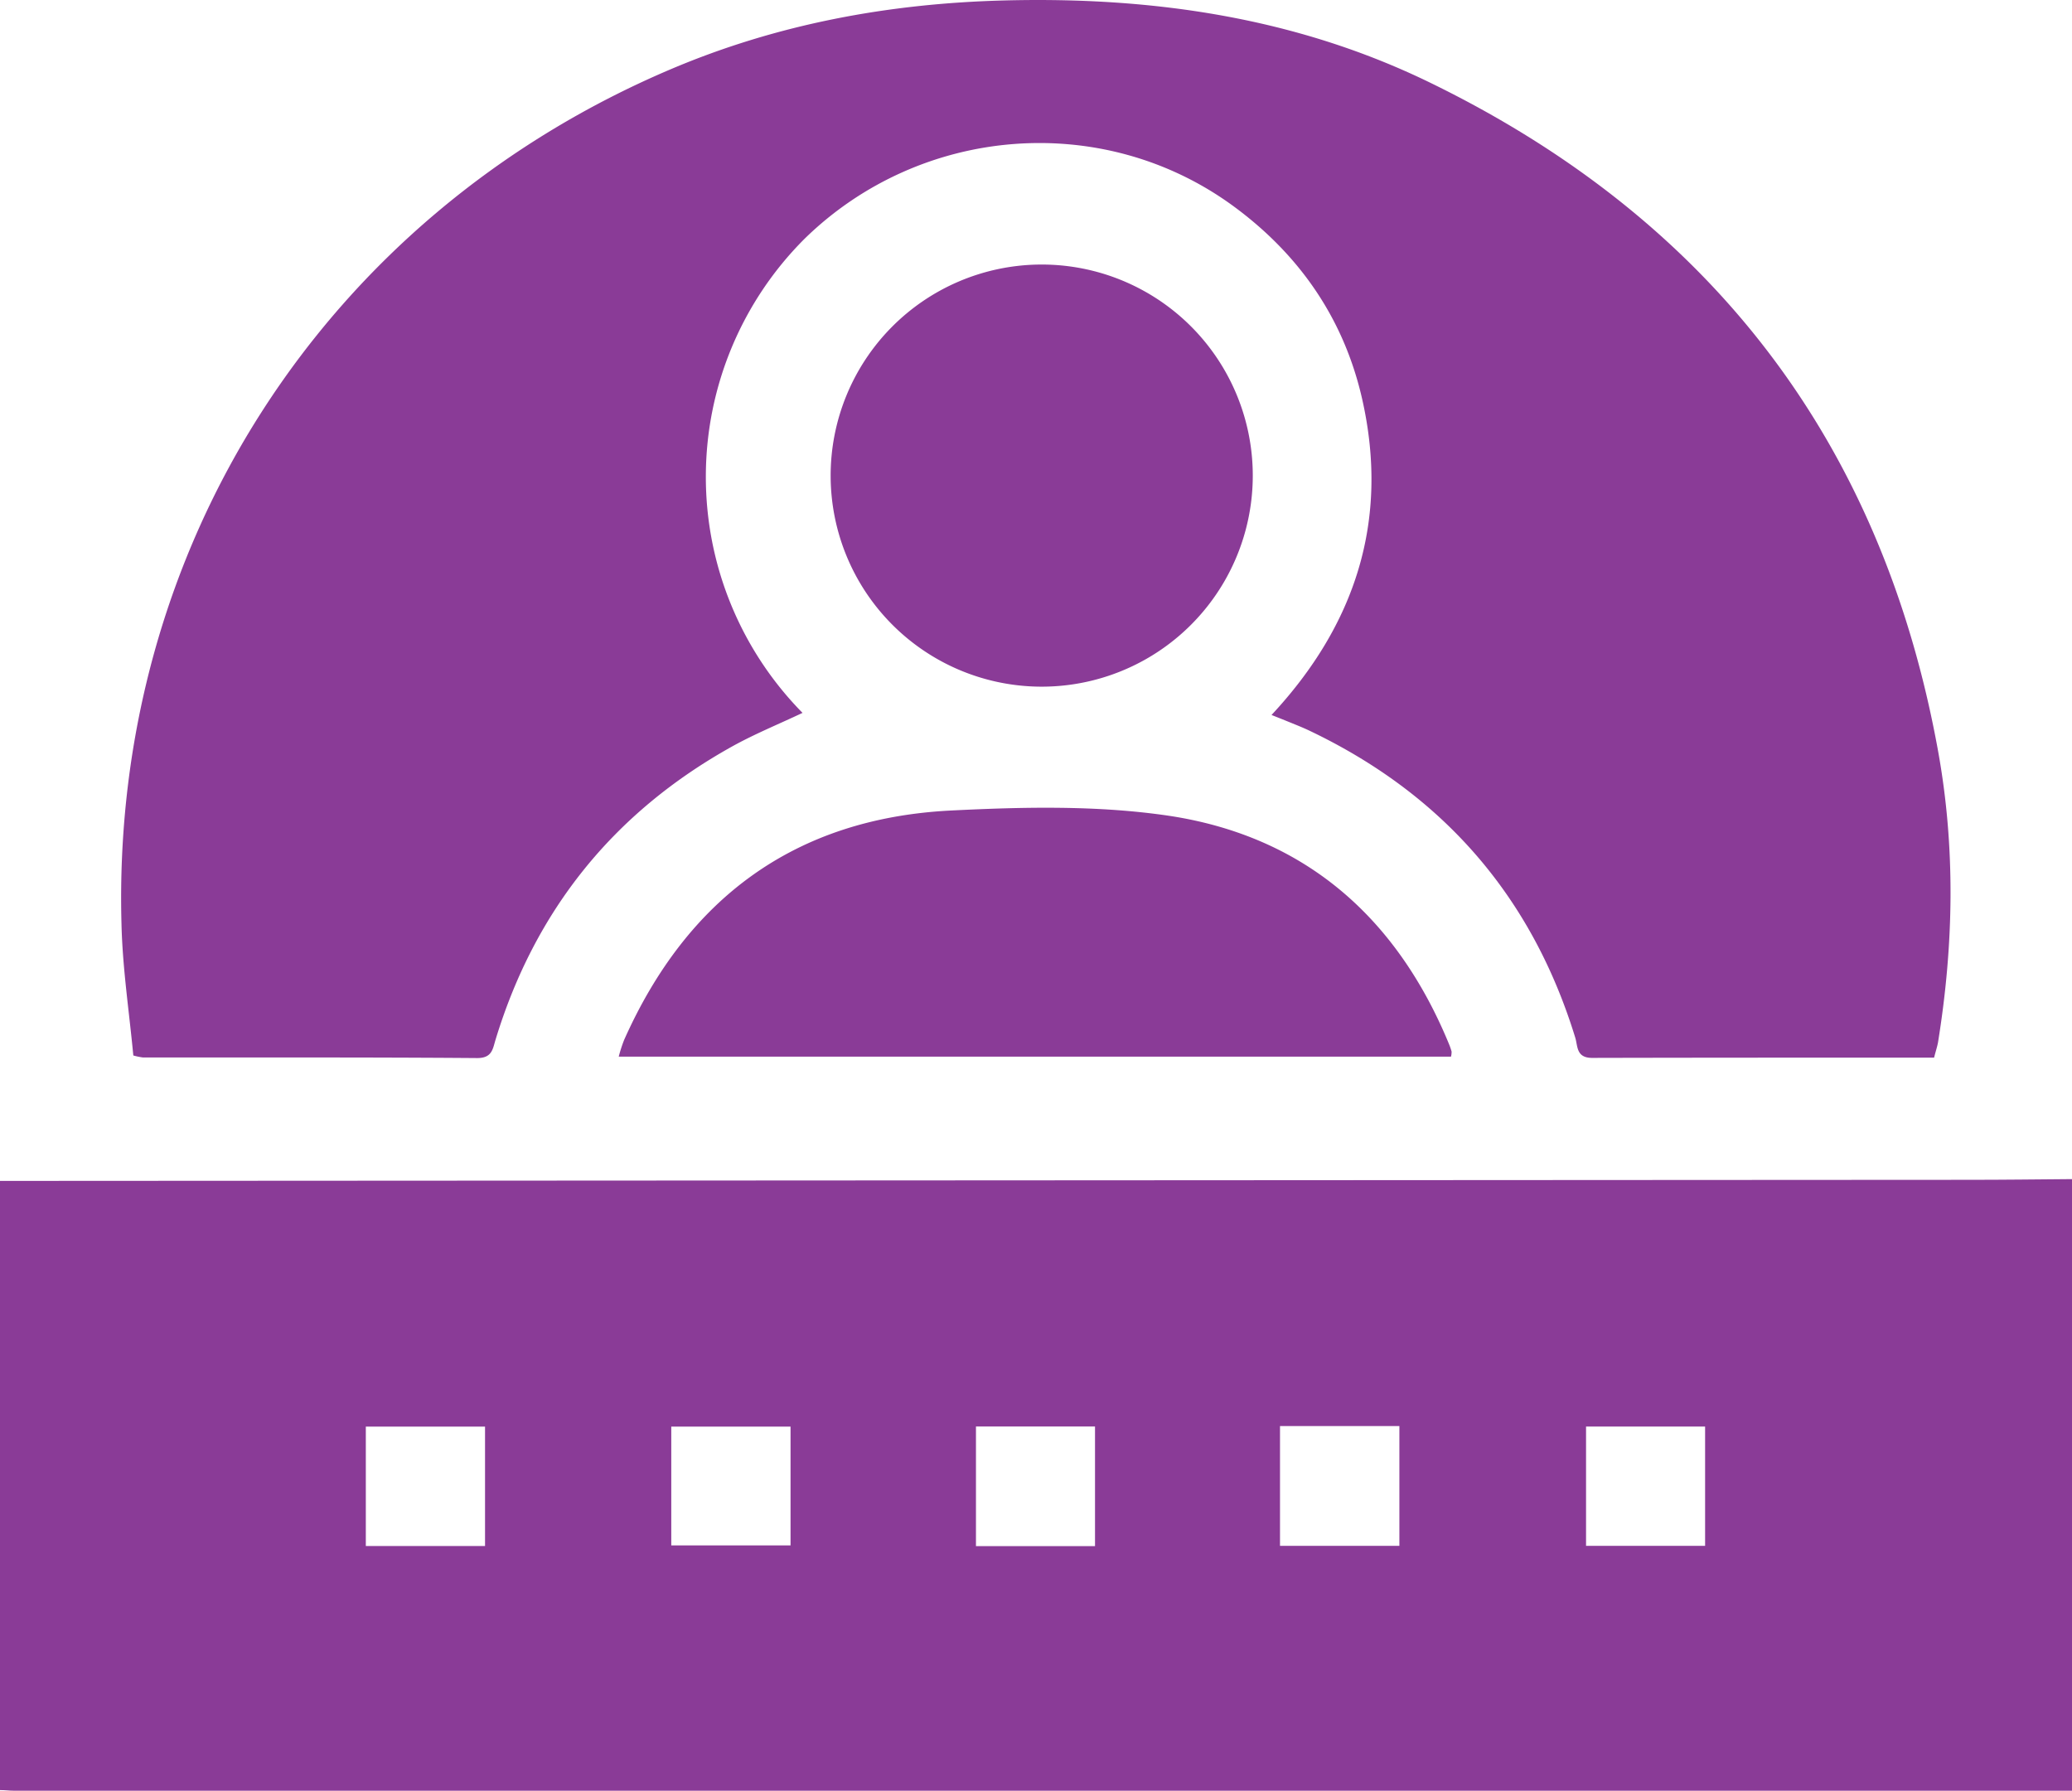 <svg xmlns="http://www.w3.org/2000/svg" viewBox="0 0 383.74 331.65"><defs><style>.cls-1{fill:#8a3b97;}</style></defs><title>nh_Recurso 2</title><g id="Capa_2" data-name="Capa 2"><g id="Capa_1-2" data-name="Capa 1"><path class="cls-1" d="M358.2,195.88c-21.33,0-42.33,0-63.32.05-3,0-2.65-2.18-3.14-3.76-8.06-26.19-24.53-45.07-49.22-56.84-1.13-.54-2.29-1-3.44-1.47s-2.08-.84-3.59-1.44c15.54-16.68,21.82-36,16.83-58.32-3.32-14.83-11.47-26.75-23.7-35.78C204.44,20.46,170.56,23.14,149,44.23a62.31,62.31,0,0,0-.37,87.8c-4.39,2.08-8.89,3.91-13.11,6.26q-32.79,18.28-43.74,54.26c-.53,1.73-.63,3.43-3.44,3.41-20.62-.16-41.25-.09-61.87-.11a12.12,12.12,0,0,1-1.78-.37c-.75-8-2-16.16-2.19-24.35C20.6,101.55,60,40.17,124.11,12.87c19.76-8.41,40.5-12.25,62-12.79,27.39-.7,53.94,3.16,78.69,15.2C316.84,40.61,348.52,81.81,358.92,139c3.27,18,2.92,36.06,0,54.09C358.77,193.89,358.49,194.72,358.2,195.88Z"></path><path class="cls-1" d="M268.73,195.7H114.59a26.21,26.21,0,0,1,1-3.1c11.67-26.19,31.61-41,60.41-42.48,13.54-.68,27.39-1,40.71,1,25,3.85,42,18.83,51.64,42.23a11.76,11.76,0,0,1,.49,1.41A3.69,3.69,0,0,1,268.73,195.7Z"></path><path class="cls-1" d="M192.36,127.17A39.09,39.09,0,0,1,192.25,49a39.09,39.09,0,1,1,.11,78.17Z"></path><path class="cls-1" d="M364.67,218.51l-361,.2H0V331.54c1,0,1.73.11,2.47.11l381.27,0V218.38C377.38,218.43,371,218.51,364.67,218.51ZM89.83,286.33H67.75V264.22H89.83Zm56.58-.11H124.32v-22h22.09Zm56.39.13H180.75V264.2H202.8Zm56.37-.05H237.06V264.12h22.11Zm56.62,0H293.74V264.21h22.05Z"></path></g></g></svg>